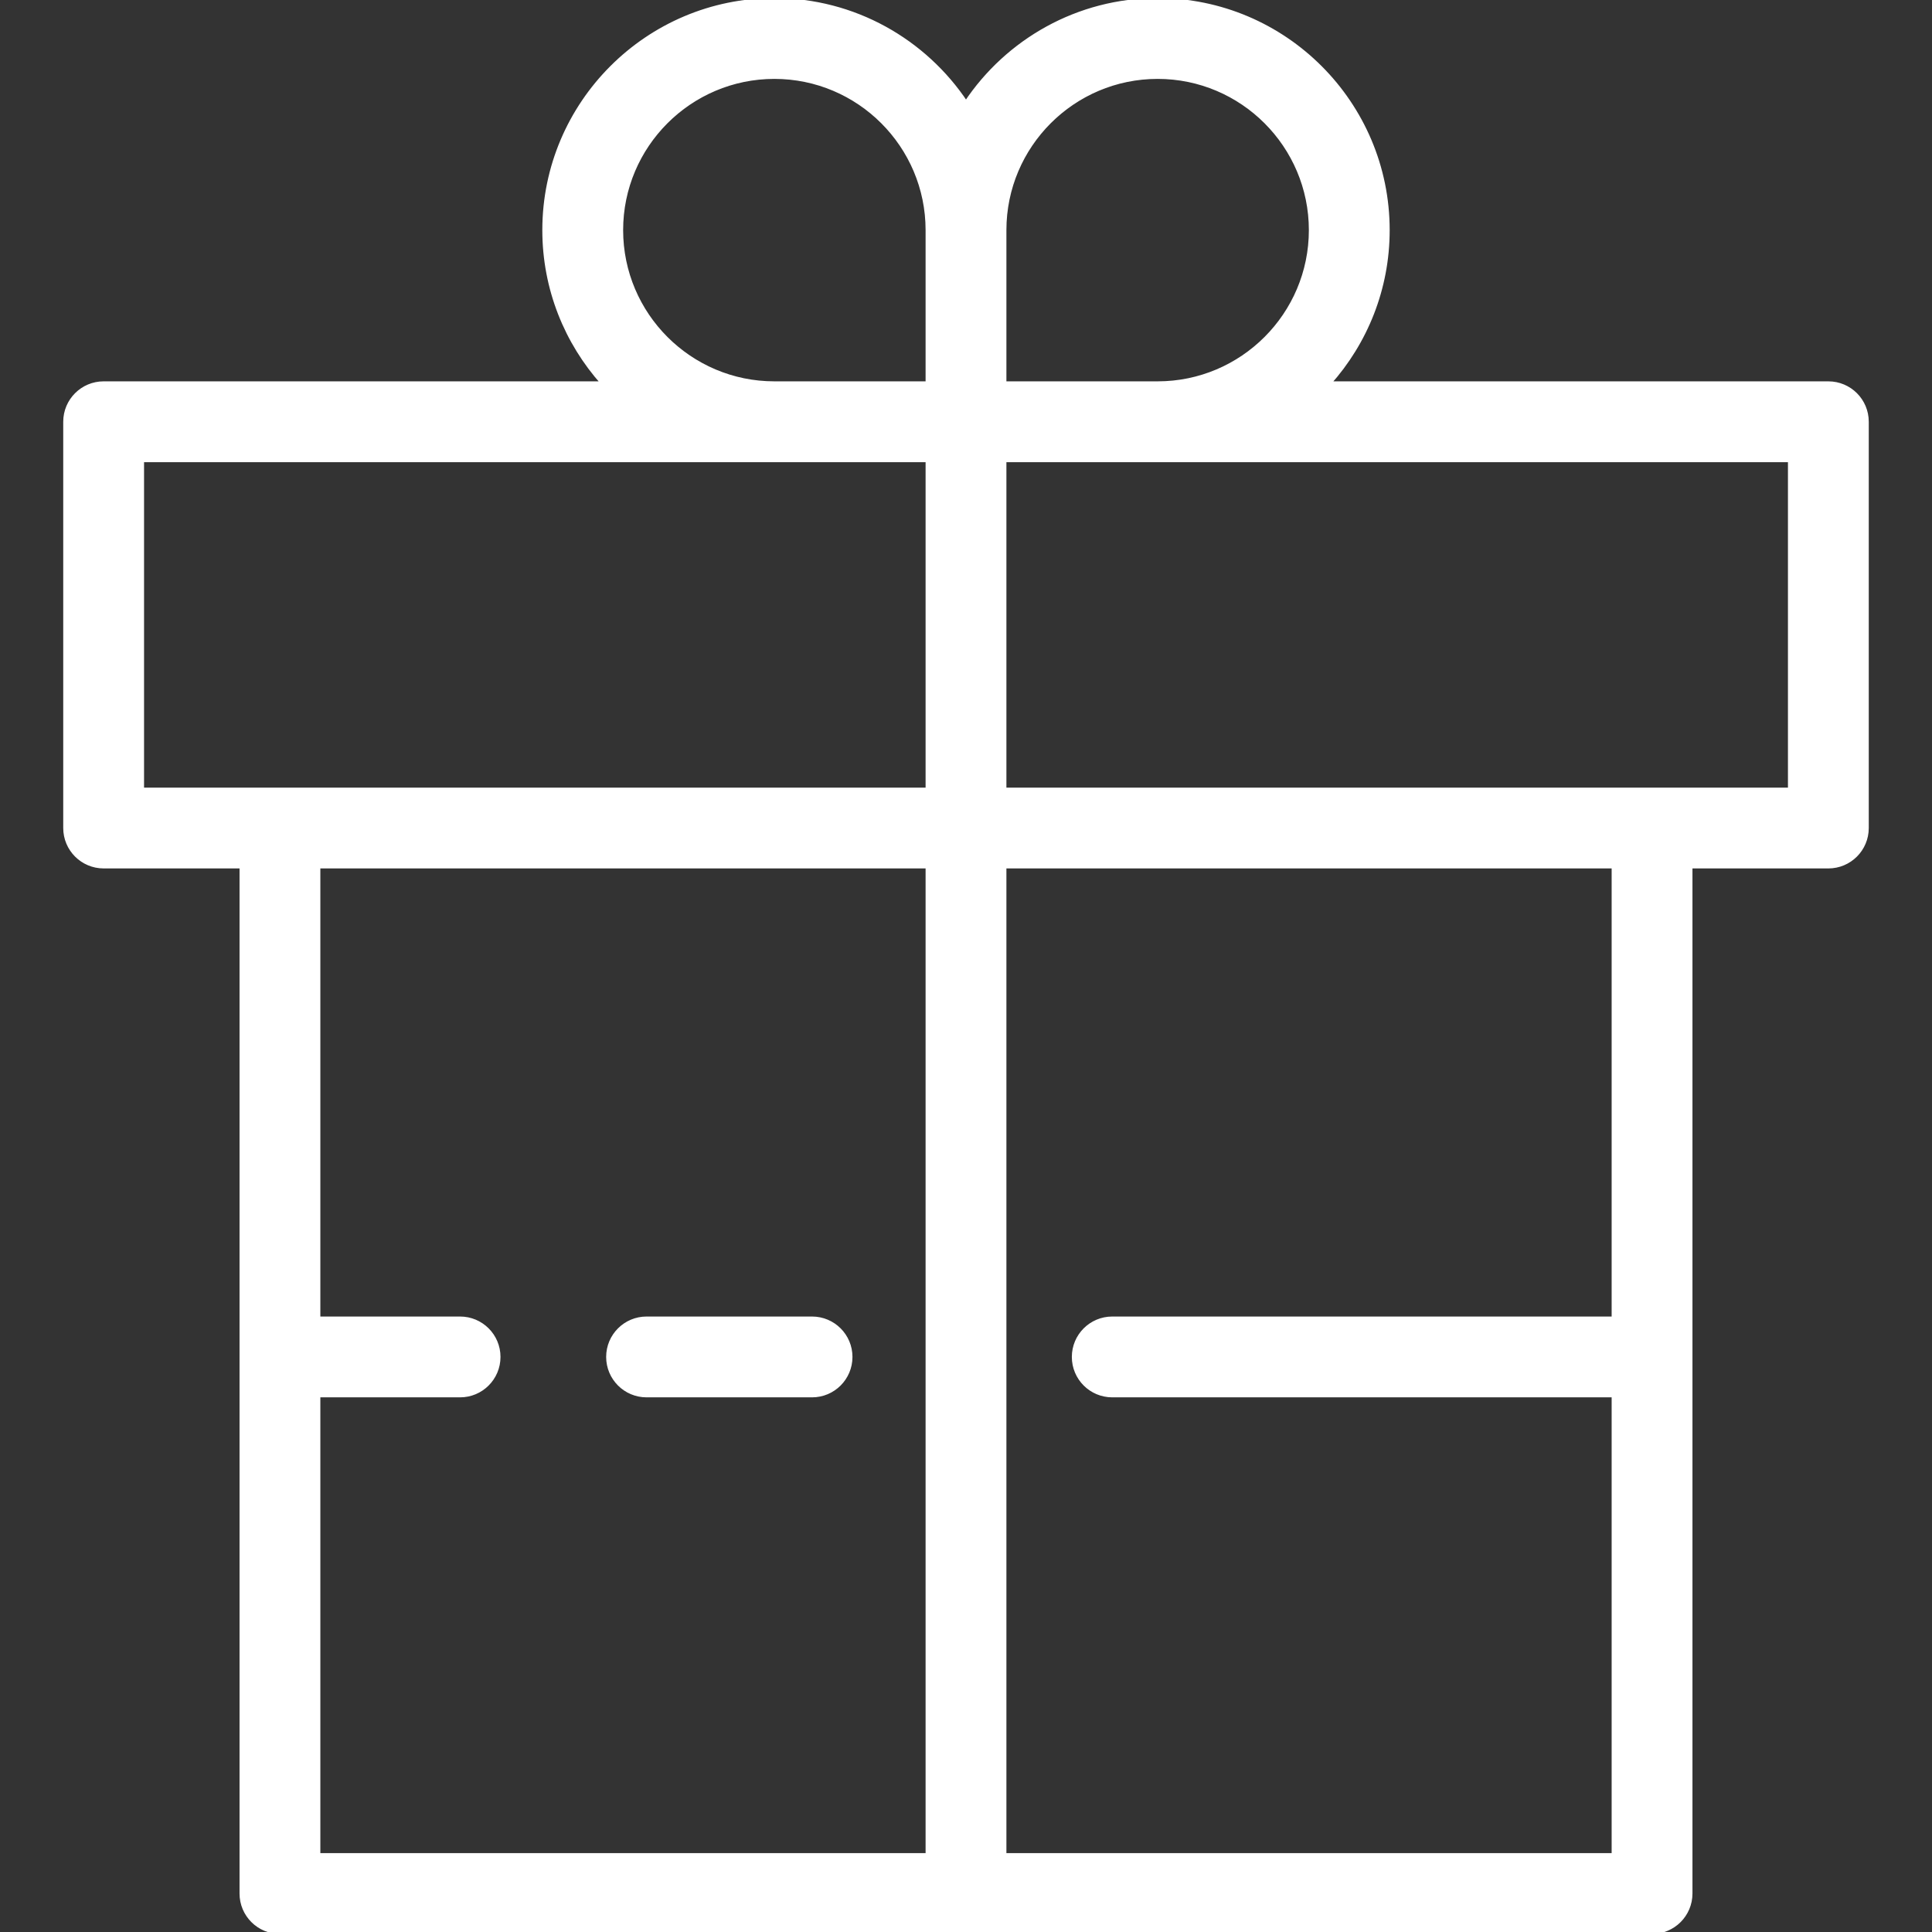 <?xml version="1.0" encoding="iso-8859-1"?>
<!-- Generator: Adobe Illustrator 19.0.0, SVG Export Plug-In . SVG Version: 6.00 Build 0)  -->
<svg version="1.1" id="Layer_1" xmlns="http://www.w3.org/2000/svg" xmlns:xlink="http://www.w3.org/1999/xlink" x="0px" y="0px"
	 viewBox="0 0 502 502" style="enable-background:new 0 0 502 502;" xml:space="preserve">
<rect x="0" y="0" width="502" height="502" fill="#333333" stroke="none"/>
<g>
	<rect x="72.74" y="215.149" opacity="0" width="356.521" height="276.851"/>
	<rect x="26.93" y="109.587" opacity="0" width="448.141" height="105.562"/>
	<g>
		<path color="#ffffff" stroke="#ffffff" fill="#fff" d="M475.07,99.587H345.372c9.453-10.579,15.214-24.523,15.214-39.793C360.587,26.823,333.764,0,300.793,0
			C280.038,0,261.725,10.635,251,26.737C240.275,10.635,221.962,0,201.207,0c-32.971,0-59.794,26.823-59.794,59.793
			c0,15.27,5.761,29.215,15.214,39.793H26.93c-5.522,0-10,4.477-10,10v105.562c0,5.523,4.478,10,10,10h35.81V492
			c0,5.523,4.478,10,10,10H429.26c5.522,0,10-4.477,10-10V225.149h35.81c5.522,0,10-4.477,10-10V109.587
			C485.07,104.064,480.592,99.587,475.07,99.587z M300.793,20c21.942,0,39.794,17.851,39.794,39.793s-17.852,39.793-39.794,39.793
			H261V59.793C261,37.851,278.851,20,300.793,20z M161.413,59.793c0-21.942,17.852-39.793,39.794-39.793S241,37.851,241,59.793
			v39.793h-39.793C179.265,99.587,161.413,81.736,161.413,59.793z M36.93,205.149v-85.562H241v85.562H36.93z M82.739,362.579h36.806
			c5.522,0,10-4.477,10-10s-4.478-10-10-10H82.739v-117.43H241V482H82.739V362.579z M419.26,342.579H289c-5.522,0-10,4.477-10,10
			s4.478,10,10,10H419.26V482H261V225.149H419.26V342.579z M465.07,119.587v85.562H261v-85.562
			C261,119.587,465.07,119.587,465.07,119.587z"/>
		<path color="#ffffff" stroke="#ffffff" fill="#fff"  d="M211,342.579h-43c-5.522,0-10,4.477-10,10s4.478,10,10,10h43c5.522,0,10-4.477,10-10S216.522,342.579,211,342.579z"/>
	</g>
</g>
</svg>
